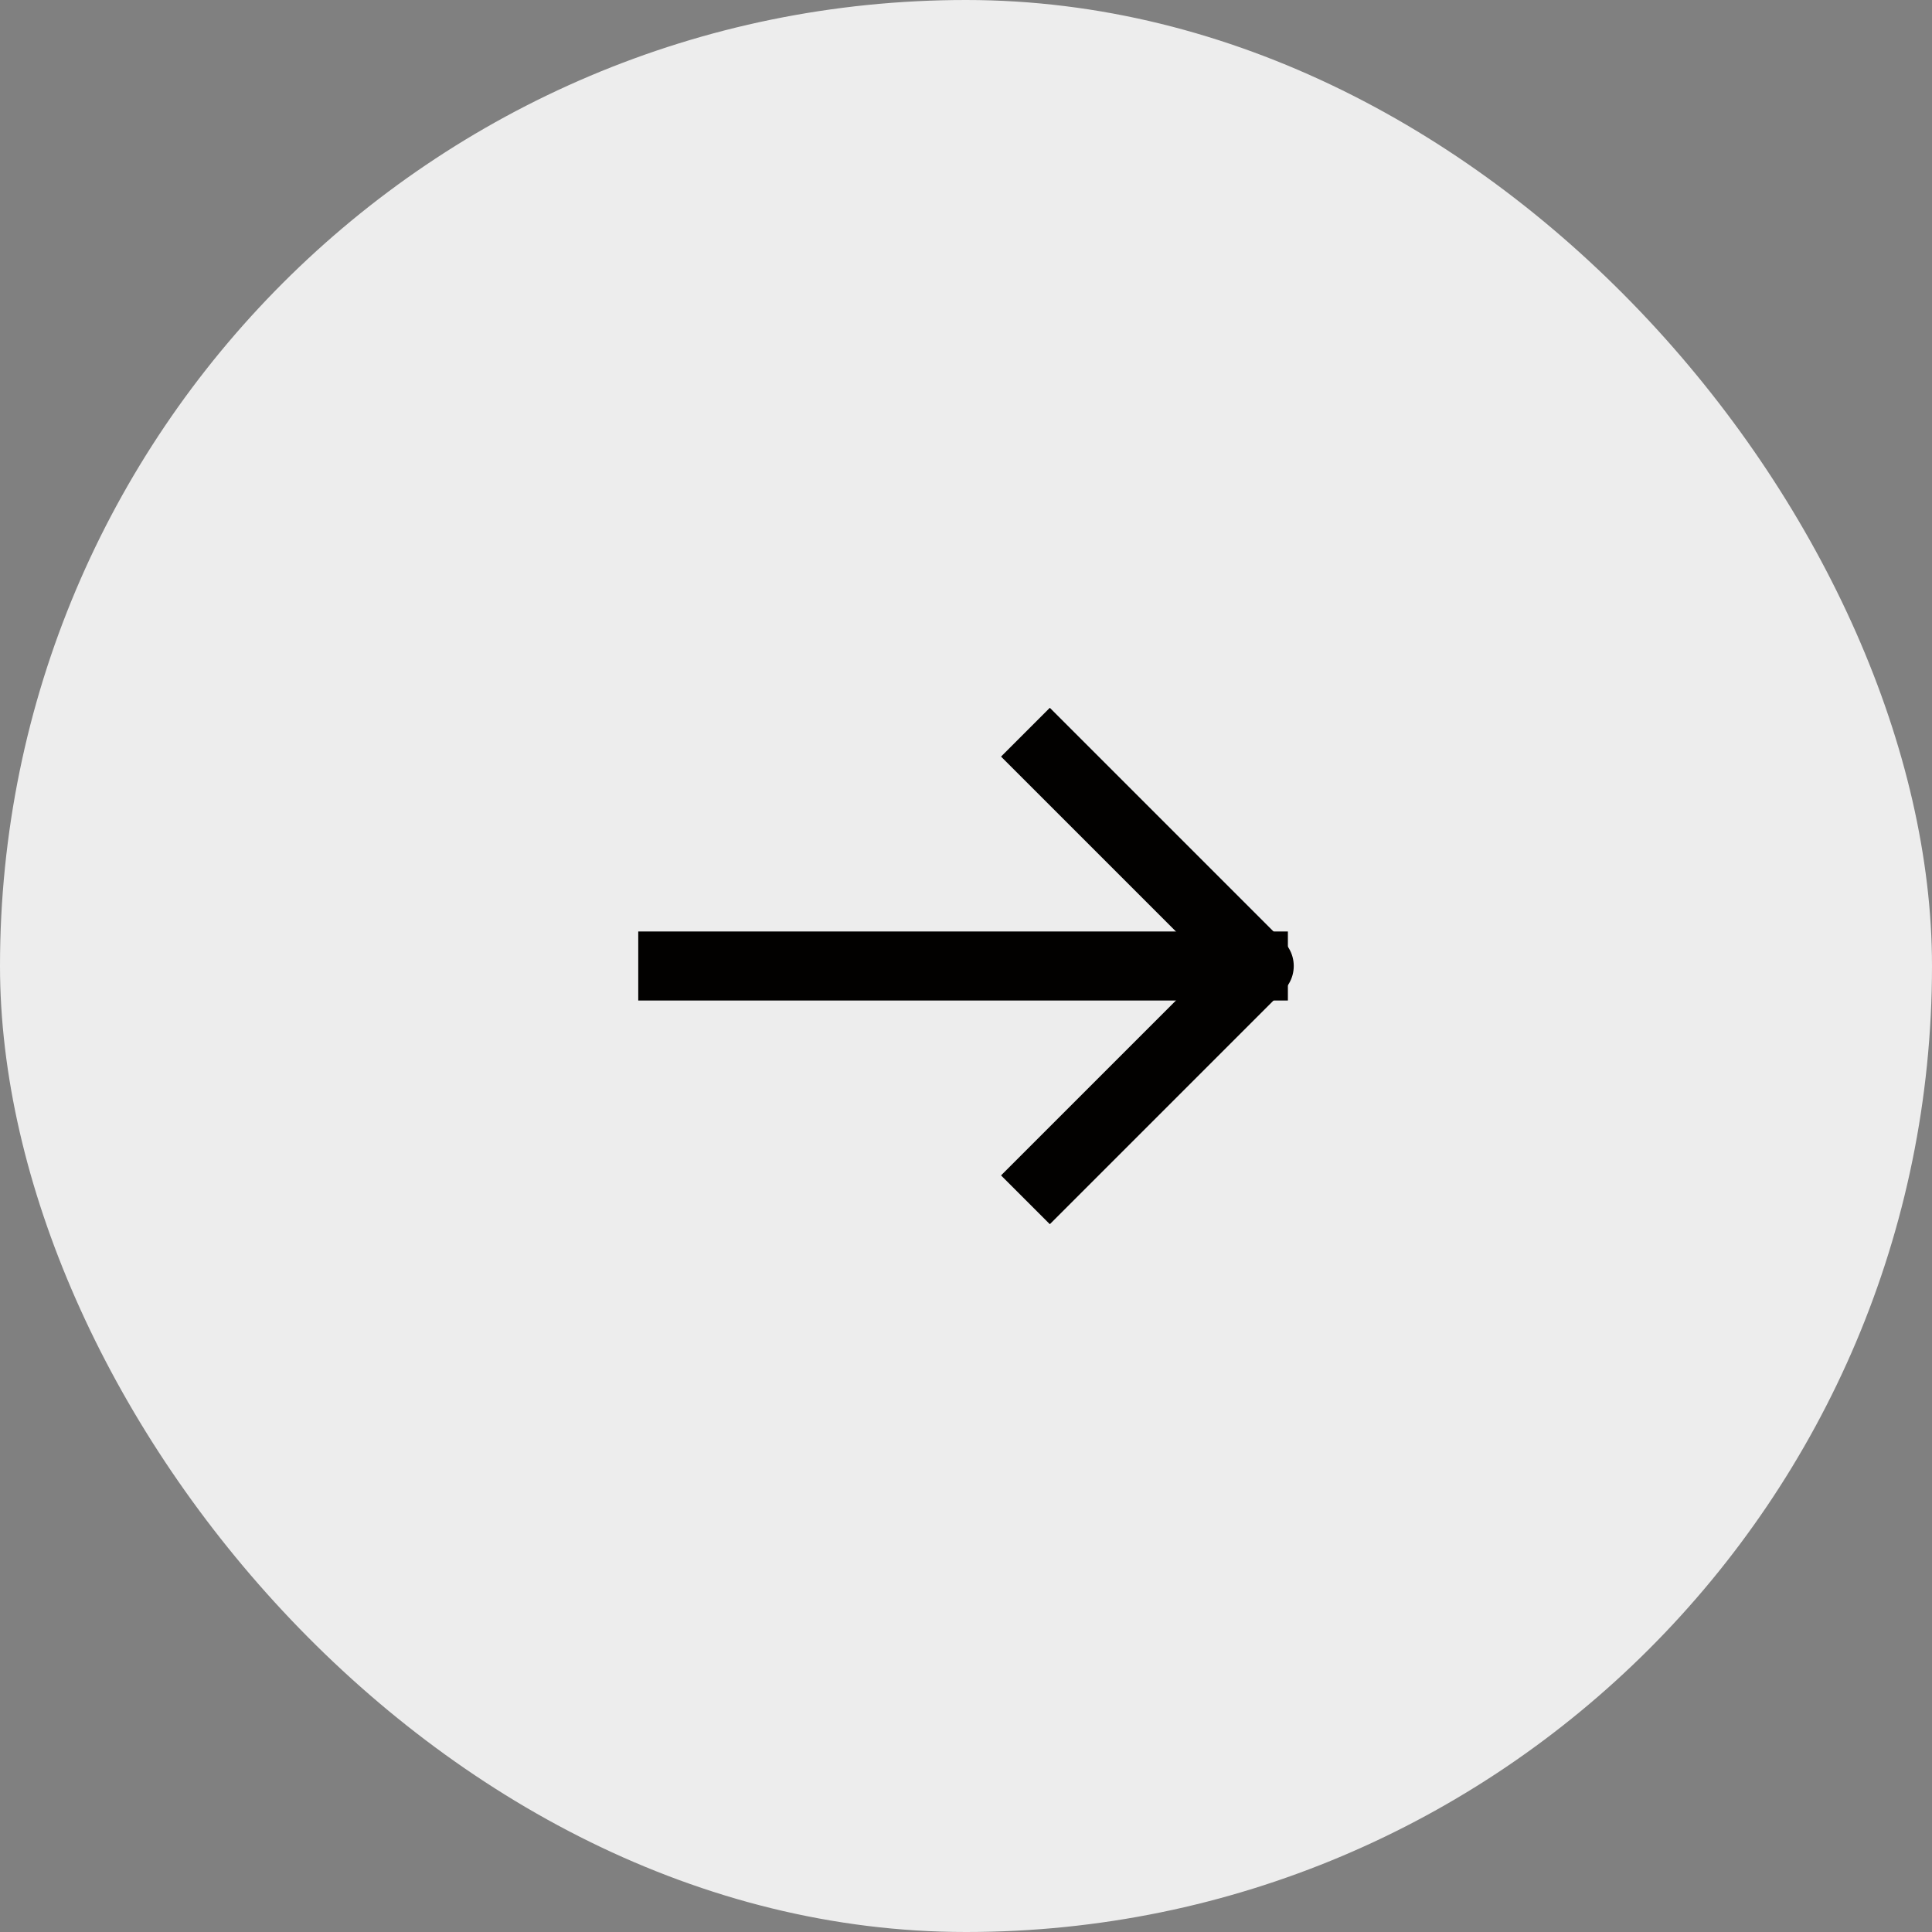 <?xml version="1.0" encoding="UTF-8"?> <svg xmlns="http://www.w3.org/2000/svg" width="56" height="56" viewBox="0 0 56 56" fill="none"><rect x="0" y="0" width="56" height="56" fill="#808080" stroke="none"/><rect width="56" height="56" rx="28" fill="#EDEDED"></rect><path d="M30.43 21.93L36.5 28L30.43 34.07" stroke="#020100" stroke-width="2" stroke-miterlimit="10" stroke-linecap="square" stroke-linejoin="round"></path><path d="M19.5 28H36.33" stroke="#020100" stroke-width="2" stroke-miterlimit="10" stroke-linecap="square" stroke-linejoin="round"></path></svg> 